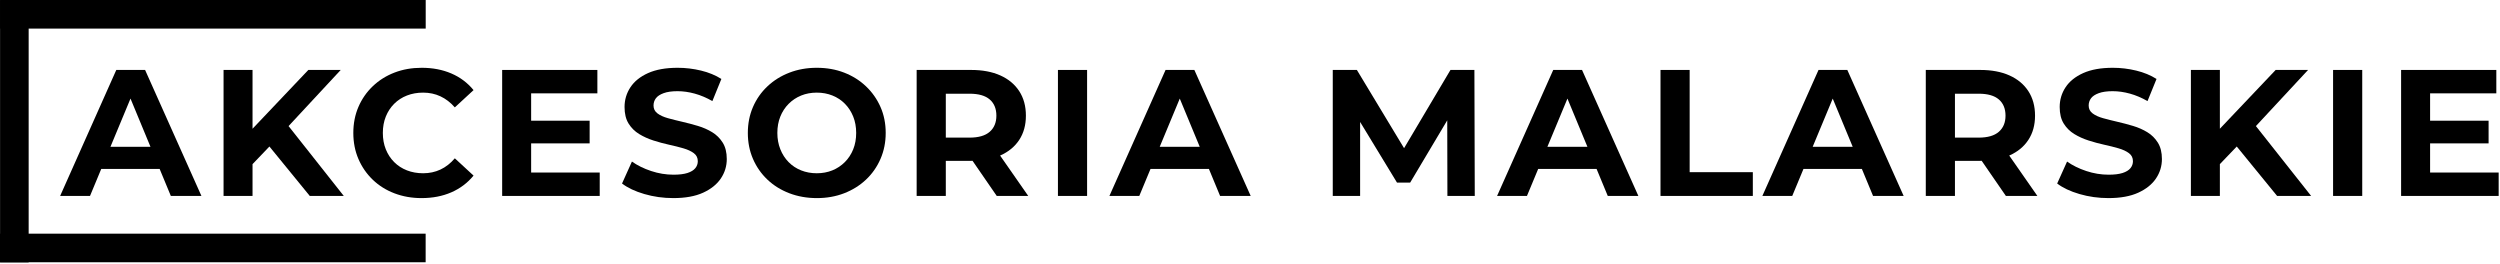 <?xml version="1.0" encoding="UTF-8" standalone="no"?>
<!DOCTYPE svg PUBLIC "-//W3C//DTD SVG 1.1//EN" "http://www.w3.org/Graphics/SVG/1.1/DTD/svg11.dtd">
<svg width="100%" height="100%" viewBox="0 0 889 94" version="1.1" xmlns="http://www.w3.org/2000/svg" xmlns:xlink="http://www.w3.org/1999/xlink" xml:space="preserve" xmlns:serif="http://www.serif.com/" style="fill-rule:evenodd;clip-rule:evenodd;stroke-linejoin:round;stroke-miterlimit:2;">
    <g transform="matrix(1,0,0,1,-181.508,-379.301)">
        <g transform="matrix(1,0,0,1,117.562,179.68)">
            <g transform="matrix(1,0,0,1,0,13.652)">
                <g transform="matrix(1,0,0,1,-173.637,-140.052)">
                    <rect x="237.604" y="326.021" width="151.359" height="10.167"/>
                </g>
                <g transform="matrix(1,0,0,1,-173.658,-56.959)">
                    <rect x="237.604" y="326.021" width="151.359" height="10.167"/>
                </g>
                <g transform="matrix(3.77282e-17,-0.616,1,6.12323e-17,-262.051,425.636)">
                    <rect x="237.604" y="326.021" width="151.359" height="10.167"/>
                </g>
            </g>
            <g transform="matrix(1,0,0,1,-105.991,33.909)">
                <path d="M191.323,235.386L211.291,190.586L221.531,190.586L241.563,235.386L230.683,235.386L214.299,195.834L218.395,195.834L201.947,235.386L191.323,235.386ZM201.307,225.786L204.059,217.914L227.099,217.914L229.915,225.786L201.307,225.786Z" style="fill-rule:nonzero;"/>
                <path d="M258.715,225.146L258.139,213.178L279.579,190.586L291.099,190.586L271.771,211.386L266.011,217.53L258.715,225.146ZM249.435,235.386L249.435,190.586L259.739,190.586L259.739,235.386L249.435,235.386ZM280.091,235.386L264.155,215.866L270.939,208.506L292.187,235.386L280.091,235.386Z" style="fill-rule:nonzero;"/>
                <path d="M319.835,236.154C316.379,236.154 313.168,235.588 310.203,234.458C307.238,233.327 304.667,231.716 302.491,229.626C300.315,227.535 298.619,225.082 297.403,222.266C296.187,219.45 295.579,216.356 295.579,212.986C295.579,209.615 296.187,206.522 297.403,203.706C298.619,200.89 300.326,198.436 302.523,196.346C304.72,194.255 307.291,192.644 310.235,191.514C313.179,190.383 316.4,189.818 319.899,189.818C323.782,189.818 327.291,190.49 330.427,191.834C333.563,193.178 336.198,195.151 338.331,197.754L331.675,203.898C330.139,202.148 328.432,200.836 326.555,199.962C324.678,199.087 322.63,198.65 320.411,198.65C318.32,198.65 316.4,198.991 314.651,199.674C312.902,200.356 311.387,201.338 310.107,202.618C308.827,203.898 307.835,205.412 307.131,207.162C306.427,208.911 306.075,210.852 306.075,212.986C306.075,215.119 306.427,217.06 307.131,218.81C307.835,220.559 308.827,222.074 310.107,223.354C311.387,224.634 312.902,225.615 314.651,226.298C316.4,226.98 318.32,227.322 320.411,227.322C322.63,227.322 324.678,226.884 326.555,226.01C328.432,225.135 330.139,223.802 331.675,222.01L338.331,228.154C336.198,230.756 333.563,232.74 330.427,234.106C327.291,235.471 323.76,236.154 319.835,236.154Z" style="fill-rule:nonzero;"/>
                <path d="M358.043,208.634L379.611,208.634L379.611,216.698L358.043,216.698L358.043,208.634ZM358.811,227.066L383.195,227.066L383.195,235.386L348.507,235.386L348.507,190.586L382.363,190.586L382.363,198.906L358.811,198.906L358.811,227.066Z" style="fill-rule:nonzero;"/>
                <path d="M409.371,236.154C405.787,236.154 402.352,235.674 399.067,234.714C395.782,233.754 393.136,232.506 391.131,230.97L394.651,223.162C396.571,224.527 398.843,225.647 401.467,226.522C404.091,227.396 406.747,227.834 409.435,227.834C411.483,227.834 413.136,227.631 414.395,227.226C415.654,226.82 416.582,226.255 417.179,225.53C417.776,224.804 418.075,223.972 418.075,223.034C418.075,221.839 417.606,220.89 416.667,220.186C415.728,219.482 414.491,218.906 412.955,218.458C411.419,218.01 409.723,217.583 407.867,217.178C406.011,216.772 404.155,216.271 402.299,215.674C400.443,215.076 398.747,214.308 397.211,213.37C395.675,212.431 394.427,211.194 393.467,209.658C392.507,208.122 392.027,206.159 392.027,203.77C392.027,201.21 392.72,198.874 394.107,196.762C395.494,194.65 397.584,192.964 400.379,191.706C403.174,190.447 406.683,189.818 410.907,189.818C413.723,189.818 416.496,190.148 419.227,190.81C421.958,191.471 424.368,192.463 426.459,193.786L423.259,201.658C421.168,200.463 419.078,199.578 416.987,199.002C414.896,198.426 412.848,198.138 410.843,198.138C408.838,198.138 407.195,198.372 405.915,198.842C404.635,199.311 403.718,199.919 403.163,200.666C402.608,201.412 402.331,202.276 402.331,203.258C402.331,204.41 402.8,205.338 403.739,206.042C404.678,206.746 405.915,207.311 407.451,207.738C408.987,208.164 410.683,208.591 412.539,209.018C414.395,209.444 416.251,209.935 418.107,210.49C419.963,211.044 421.659,211.791 423.195,212.73C424.731,213.668 425.979,214.906 426.939,216.442C427.899,217.978 428.379,219.919 428.379,222.266C428.379,224.783 427.675,227.087 426.267,229.178C424.859,231.268 422.758,232.954 419.963,234.234C417.168,235.514 413.638,236.154 409.371,236.154Z" style="fill-rule:nonzero;"/>
                <path d="M460.443,236.154C456.902,236.154 453.627,235.578 450.619,234.426C447.611,233.274 445.008,231.652 442.811,229.562C440.614,227.471 438.907,225.018 437.691,222.202C436.475,219.386 435.867,216.314 435.867,212.986C435.867,209.658 436.475,206.586 437.691,203.77C438.907,200.954 440.624,198.5 442.843,196.41C445.062,194.319 447.664,192.698 450.651,191.546C453.638,190.394 456.88,189.818 460.379,189.818C463.92,189.818 467.174,190.394 470.139,191.546C473.104,192.698 475.686,194.319 477.883,196.41C480.08,198.5 481.798,200.943 483.035,203.738C484.272,206.532 484.891,209.615 484.891,212.986C484.891,216.314 484.272,219.396 483.035,222.234C481.798,225.071 480.08,227.524 477.883,229.594C475.686,231.663 473.104,233.274 470.139,234.426C467.174,235.578 463.942,236.154 460.443,236.154ZM460.379,227.322C462.384,227.322 464.23,226.98 465.915,226.298C467.6,225.615 469.083,224.634 470.363,223.354C471.643,222.074 472.635,220.559 473.339,218.81C474.043,217.06 474.395,215.119 474.395,212.986C474.395,210.852 474.043,208.911 473.339,207.162C472.635,205.412 471.654,203.898 470.395,202.618C469.136,201.338 467.654,200.356 465.947,199.674C464.24,198.991 462.384,198.65 460.379,198.65C458.374,198.65 456.528,198.991 454.843,199.674C453.158,200.356 451.675,201.338 450.395,202.618C449.115,203.898 448.123,205.412 447.419,207.162C446.715,208.911 446.363,210.852 446.363,212.986C446.363,215.076 446.715,217.007 447.419,218.778C448.123,220.548 449.104,222.074 450.363,223.354C451.622,224.634 453.104,225.615 454.811,226.298C456.518,226.98 458.374,227.322 460.379,227.322Z" style="fill-rule:nonzero;"/>
                <path d="M495.899,235.386L495.899,190.586L515.291,190.586C519.302,190.586 522.758,191.236 525.659,192.538C528.56,193.839 530.8,195.706 532.379,198.138C533.958,200.57 534.747,203.471 534.747,206.842C534.747,210.17 533.958,213.039 532.379,215.45C530.8,217.86 528.56,219.706 525.659,220.986C522.758,222.266 519.302,222.906 515.291,222.906L501.659,222.906L506.267,218.362L506.267,235.386L495.899,235.386ZM524.379,235.386L513.179,219.13L524.251,219.13L535.579,235.386L524.379,235.386ZM506.267,219.514L501.659,214.65L514.715,214.65C517.915,214.65 520.304,213.956 521.883,212.57C523.462,211.183 524.251,209.274 524.251,206.842C524.251,204.367 523.462,202.447 521.883,201.082C520.304,199.716 517.915,199.034 514.715,199.034L501.659,199.034L506.267,194.106L506.267,219.514Z" style="fill-rule:nonzero;"/>
                <rect x="546.139" y="190.586" width="10.368" height="44.8" style="fill-rule:nonzero;"/>
                <path d="M564.443,235.386L584.411,190.586L594.651,190.586L614.683,235.386L603.803,235.386L587.419,195.834L591.515,195.834L575.067,235.386L564.443,235.386ZM574.427,225.786L577.179,217.914L600.219,217.914L603.035,225.786L574.427,225.786Z" style="fill-rule:nonzero;"/>
                <path d="M643.867,235.386L643.867,190.586L652.443,190.586L671.515,222.202L666.971,222.202L685.723,190.586L694.235,190.586L694.363,235.386L684.635,235.386L684.571,205.498L686.363,205.498L671.387,230.65L666.715,230.65L651.419,205.498L653.595,205.498L653.595,235.386L643.867,235.386Z" style="fill-rule:nonzero;"/>
                <path d="M702.299,235.386L722.267,190.586L732.507,190.586L752.539,235.386L741.659,235.386L725.275,195.834L729.371,195.834L712.923,235.386L702.299,235.386ZM712.283,225.786L715.035,217.914L738.075,217.914L740.891,225.786L712.283,225.786Z" style="fill-rule:nonzero;"/>
                <path d="M760.411,235.386L760.411,190.586L770.779,190.586L770.779,226.938L793.243,226.938L793.243,235.386L760.411,235.386Z" style="fill-rule:nonzero;"/>
                <path d="M796.635,235.386L816.603,190.586L826.843,190.586L846.875,235.386L835.995,235.386L819.611,195.834L823.707,195.834L807.259,235.386L796.635,235.386ZM806.619,225.786L809.371,217.914L832.411,217.914L835.227,225.786L806.619,225.786Z" style="fill-rule:nonzero;"/>
                <path d="M854.747,235.386L854.747,190.586L874.139,190.586C878.15,190.586 881.606,191.236 884.507,192.538C887.408,193.839 889.648,195.706 891.227,198.138C892.806,200.57 893.595,203.471 893.595,206.842C893.595,210.17 892.806,213.039 891.227,215.45C889.648,217.86 887.408,219.706 884.507,220.986C881.606,222.266 878.15,222.906 874.139,222.906L860.507,222.906L865.115,218.362L865.115,235.386L854.747,235.386ZM883.227,235.386L872.027,219.13L883.099,219.13L894.427,235.386L883.227,235.386ZM865.115,219.514L860.507,214.65L873.563,214.65C876.763,214.65 879.152,213.956 880.731,212.57C882.31,211.183 883.099,209.274 883.099,206.842C883.099,204.367 882.31,202.447 880.731,201.082C879.152,199.716 876.763,199.034 873.563,199.034L860.507,199.034L865.115,194.106L865.115,219.514Z" style="fill-rule:nonzero;"/>
                <path d="M919.707,236.154C916.123,236.154 912.688,235.674 909.403,234.714C906.118,233.754 903.472,232.506 901.467,230.97L904.987,223.162C906.907,224.527 909.179,225.647 911.803,226.522C914.427,227.396 917.083,227.834 919.771,227.834C921.819,227.834 923.472,227.631 924.731,227.226C925.99,226.82 926.918,226.255 927.515,225.53C928.112,224.804 928.411,223.972 928.411,223.034C928.411,221.839 927.942,220.89 927.003,220.186C926.064,219.482 924.827,218.906 923.291,218.458C921.755,218.01 920.059,217.583 918.203,217.178C916.347,216.772 914.491,216.271 912.635,215.674C910.779,215.076 909.083,214.308 907.547,213.37C906.011,212.431 904.763,211.194 903.803,209.658C902.843,208.122 902.363,206.159 902.363,203.77C902.363,201.21 903.056,198.874 904.443,196.762C905.83,194.65 907.92,192.964 910.715,191.706C913.51,190.447 917.019,189.818 921.243,189.818C924.059,189.818 926.832,190.148 929.563,190.81C932.294,191.471 934.704,192.463 936.795,193.786L933.595,201.658C931.504,200.463 929.414,199.578 927.323,199.002C925.232,198.426 923.184,198.138 921.179,198.138C919.174,198.138 917.531,198.372 916.251,198.842C914.971,199.311 914.054,199.919 913.499,200.666C912.944,201.412 912.667,202.276 912.667,203.258C912.667,204.41 913.136,205.338 914.075,206.042C915.014,206.746 916.251,207.311 917.787,207.738C919.323,208.164 921.019,208.591 922.875,209.018C924.731,209.444 926.587,209.935 928.443,210.49C930.299,211.044 931.995,211.791 933.531,212.73C935.067,213.668 936.315,214.906 937.275,216.442C938.235,217.978 938.715,219.919 938.715,222.266C938.715,224.783 938.011,227.087 936.603,229.178C935.195,231.268 933.094,232.954 930.299,234.234C927.504,235.514 923.974,236.154 919.707,236.154Z" style="fill-rule:nonzero;"/>
                <path d="M958.299,225.146L957.723,213.178L979.163,190.586L990.683,190.586L971.355,211.386L965.595,217.53L958.299,225.146ZM949.019,235.386L949.019,190.586L959.323,190.586L959.323,235.386L949.019,235.386ZM979.675,235.386L963.739,215.866L970.523,208.506L991.771,235.386L979.675,235.386Z" style="fill-rule:nonzero;"/>
                <rect x="999.579" y="190.586" width="10.368" height="44.8" style="fill-rule:nonzero;"/>
                <path d="M1033.31,208.634L1054.88,208.634L1054.88,216.698L1033.31,216.698L1033.31,208.634ZM1034.08,227.066L1058.46,227.066L1058.46,235.386L1023.77,235.386L1023.77,190.586L1057.63,190.586L1057.63,198.906L1034.08,198.906L1034.08,227.066Z" style="fill-rule:nonzero;"/>
            </g>
        </g>
    </g>
</svg>
